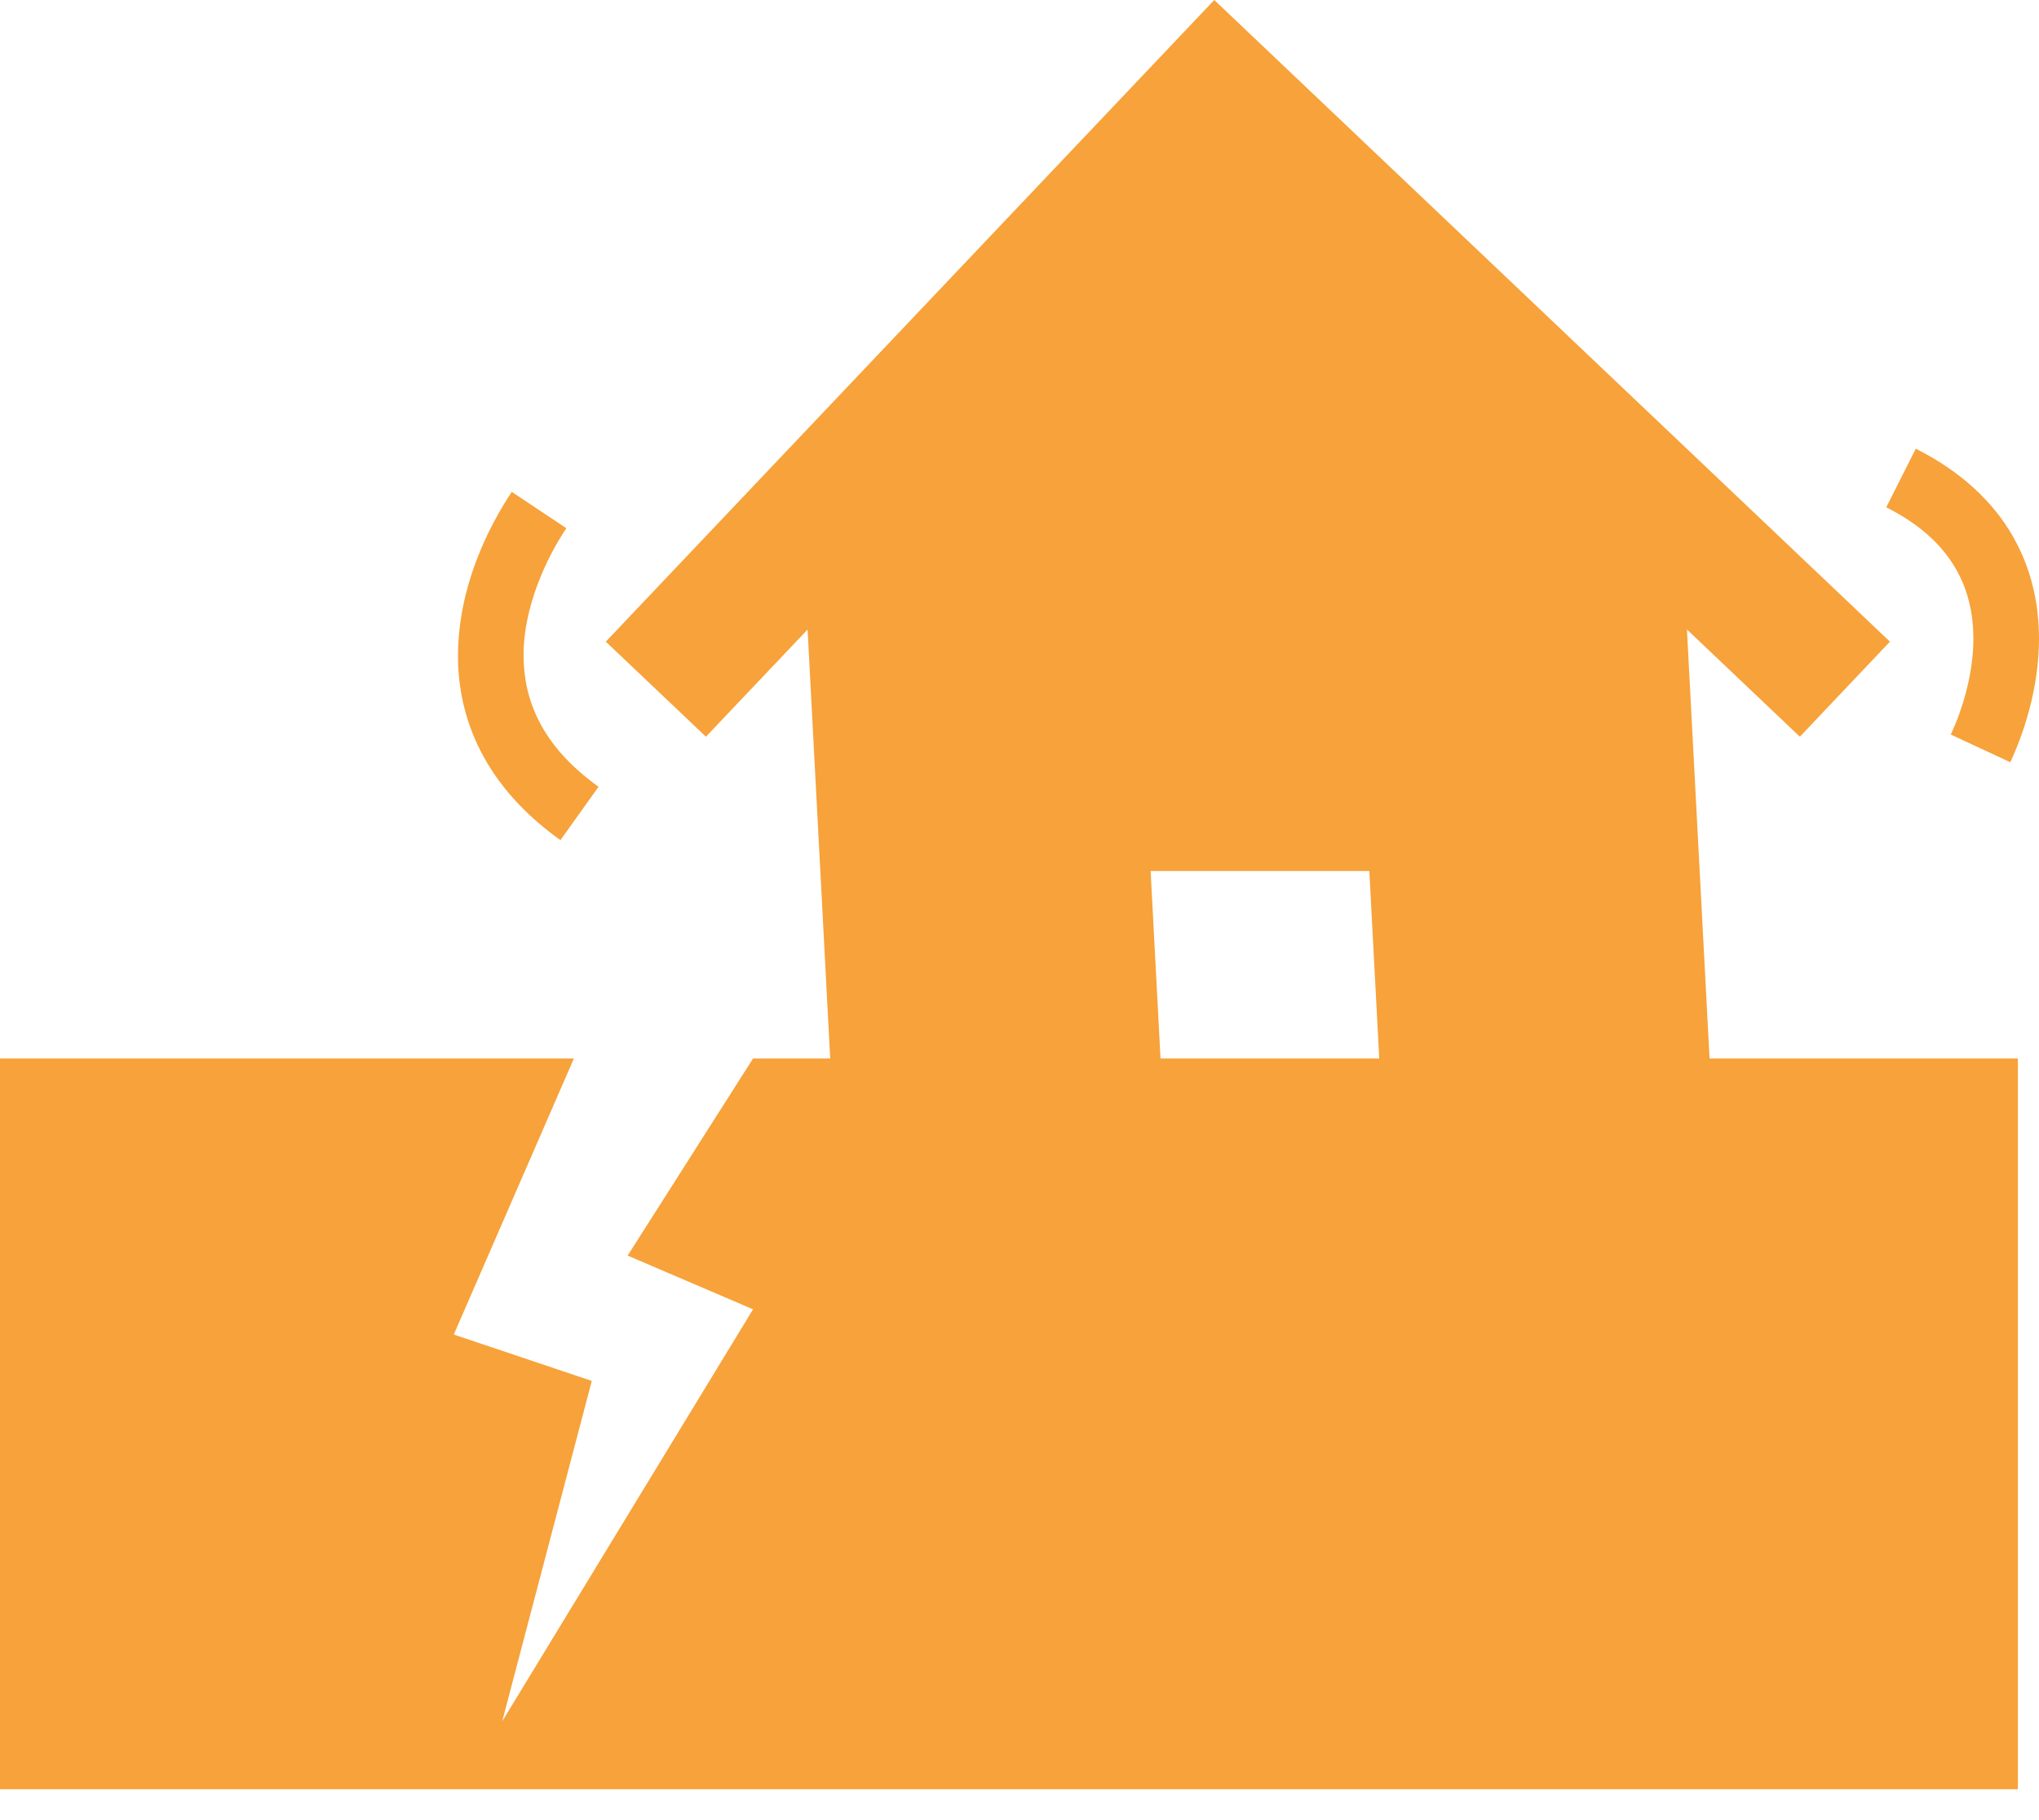 <svg width="22.4" height="20" viewBox="0 0 56 50" fill="none" xmlns="http://www.w3.org/2000/svg">
<path d="M46.331 17.292L49.432 20.238L51.906 17.627L33.349 0L16.638 17.627L19.388 20.238L22.18 17.294L22.801 29.078H20.682L17.238 34.492L20.682 35.968L13.793 47.285L16.253 37.935L12.463 36.661L15.761 29.078H0V49.151H55.421V29.078H46.952L46.331 17.292ZM31.873 29.078L31.601 23.927H37.608L37.88 29.078H31.873Z" fill="#F7A23A"/>
<path d="M15.392 23.079L16.439 21.613C15.619 21.025 15.117 20.419 14.809 19.82C14.502 19.22 14.381 18.617 14.38 18.01C14.371 16.663 15.029 15.29 15.555 14.511L14.056 13.512V13.511C13.41 14.488 12.587 16.106 12.578 18.01C12.577 18.86 12.755 19.768 13.206 20.643C13.655 21.52 14.372 22.351 15.392 23.079Z" fill="#F7A23A"/>
<path d="M53.714 15.621C54.062 16.225 54.197 16.879 54.198 17.543C54.201 18.543 53.872 19.549 53.577 20.179L55.212 20.939C55.585 20.13 55.996 18.919 56 17.543C56 16.635 55.81 15.646 55.274 14.719C54.741 13.792 53.867 12.954 52.616 12.326L51.805 13.936C52.793 14.436 53.363 15.018 53.714 15.621Z" fill="#F7A23A"/>
</svg>
